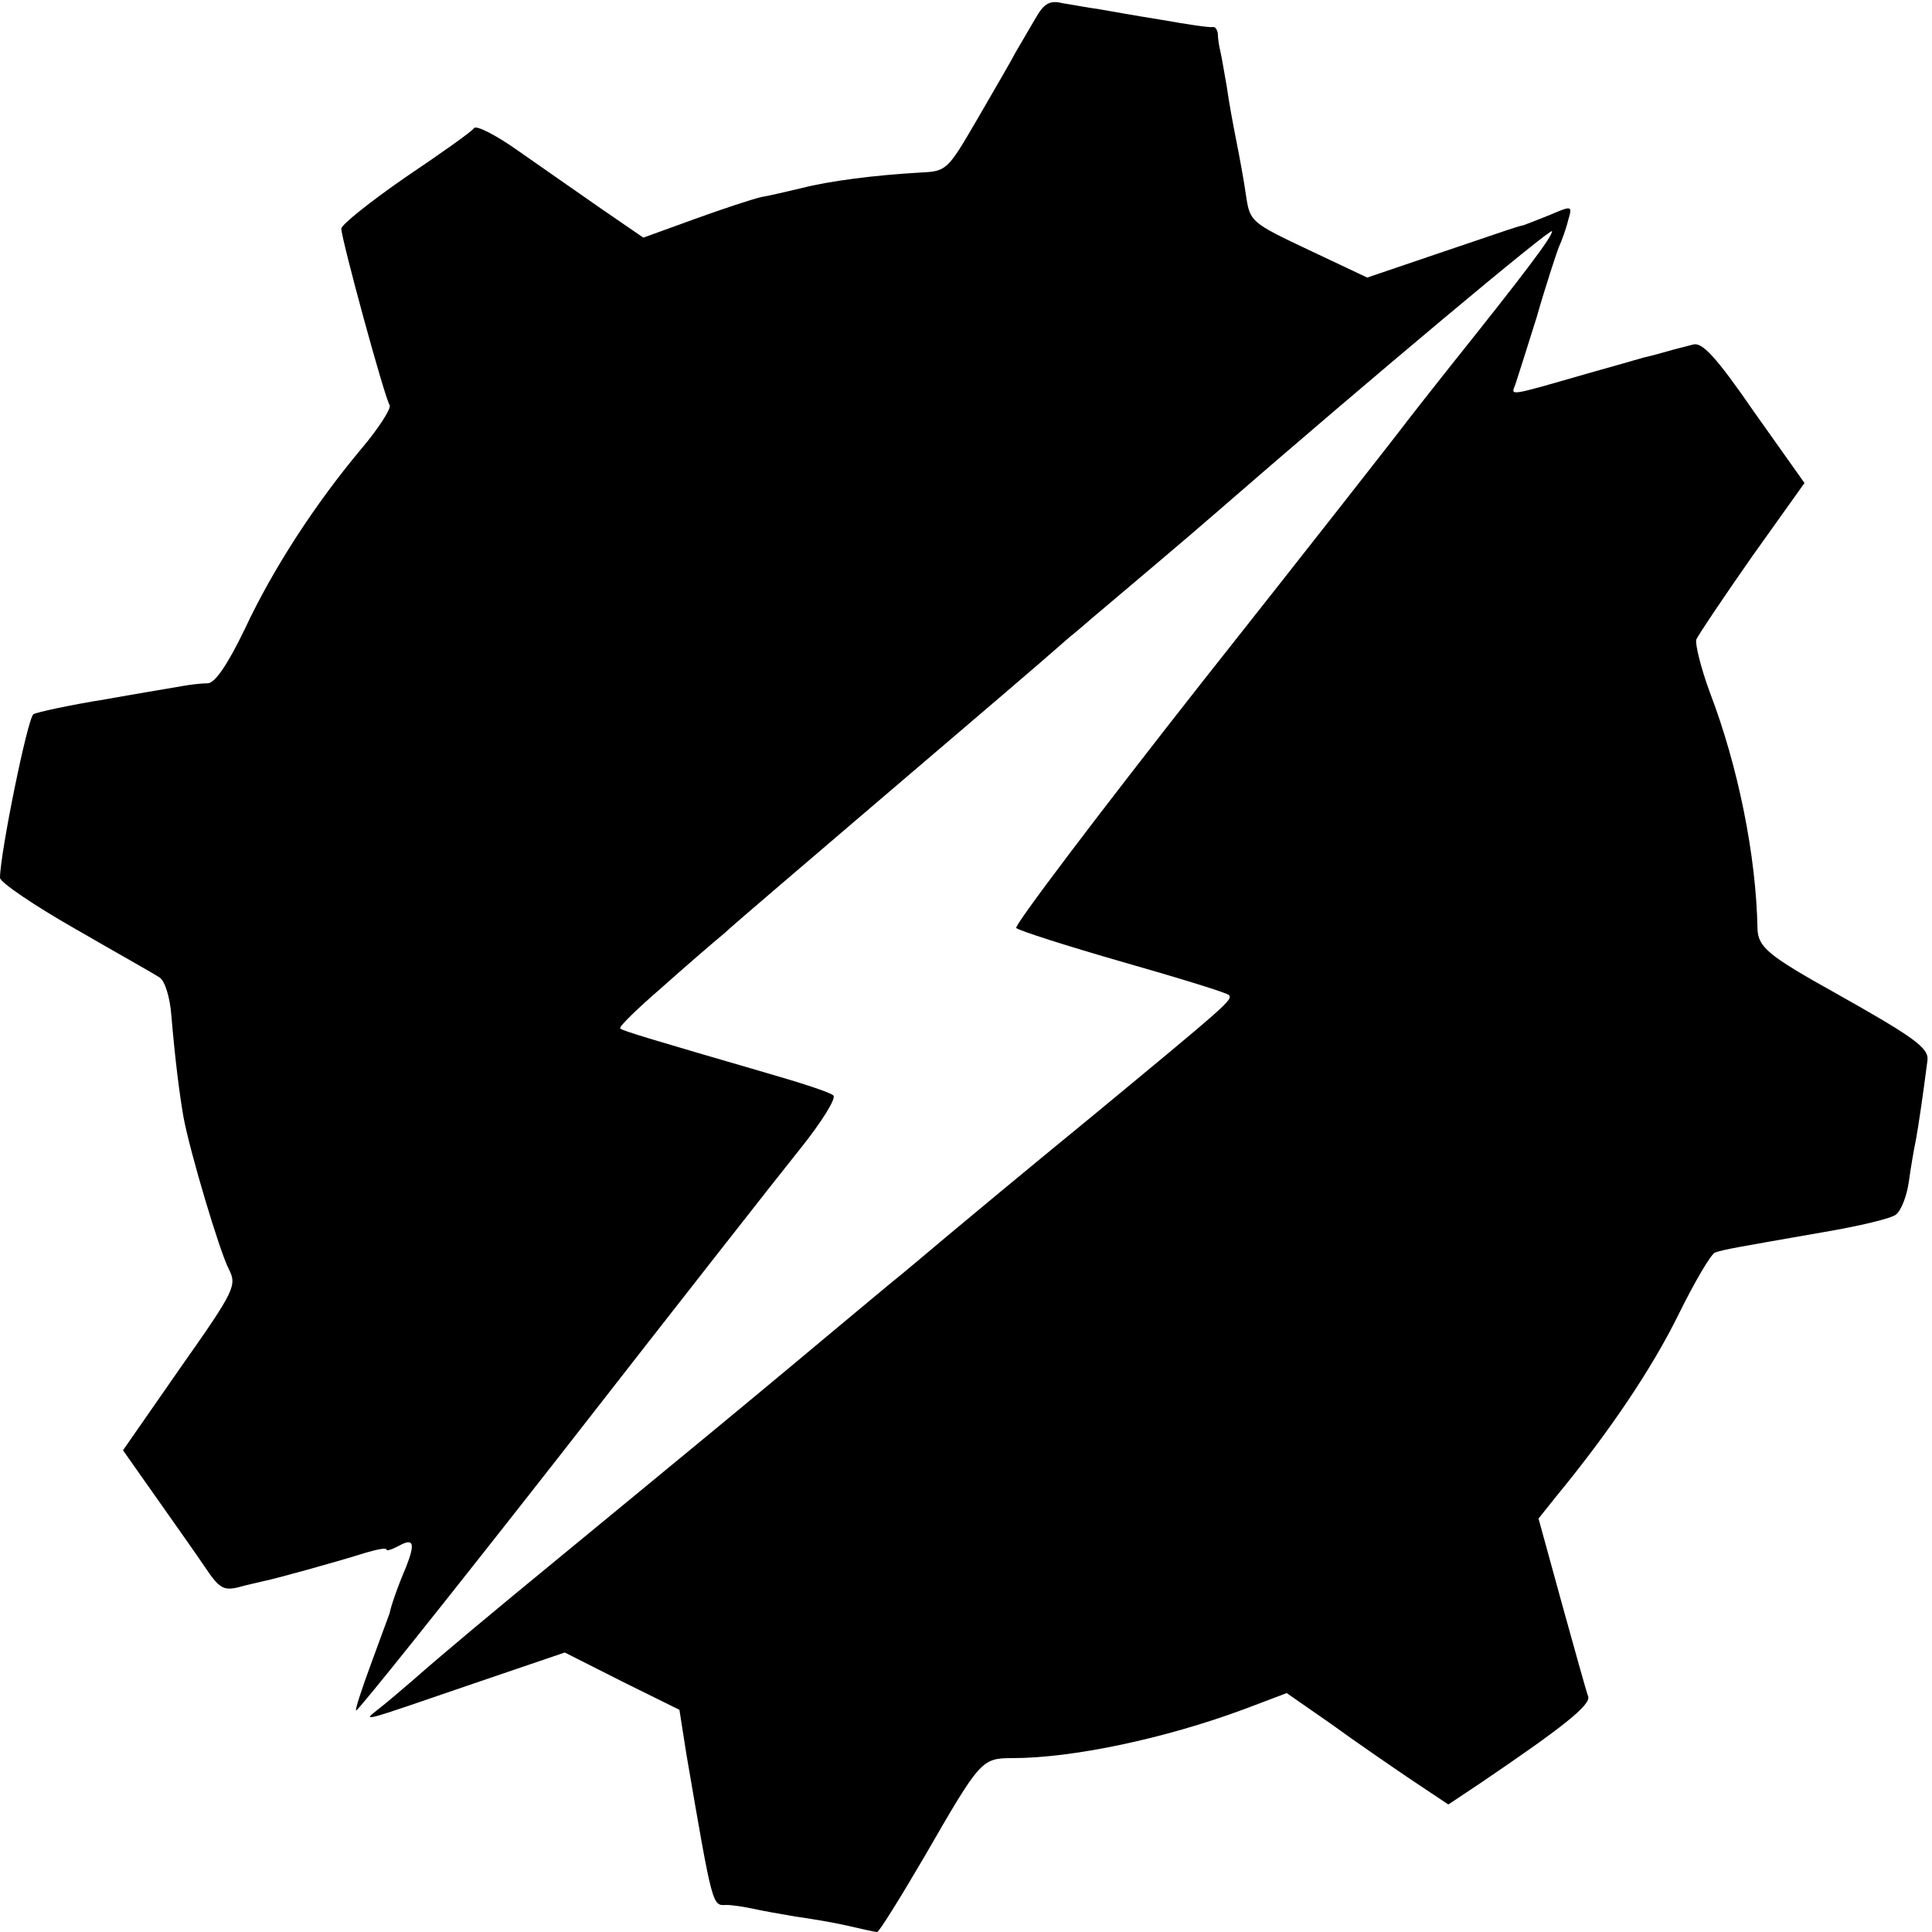 <?xml version="1.0" standalone="no"?>
<!DOCTYPE svg PUBLIC "-//W3C//DTD SVG 20010904//EN"
 "http://www.w3.org/TR/2001/REC-SVG-20010904/DTD/svg10.dtd">
<svg version="1.0" xmlns="http://www.w3.org/2000/svg"
 width="300pt" height="300pt" viewBox="0 0 300 300"
 preserveAspectRatio="xMidYMid meet">
<g transform="translate(0,300) scale(0.1,-0.1)"
fill="#000000" stroke="none">
<path d="M1607 2970 c-10 -17 -24 -41 -31 -53 -6 -12 -33 -58 -59 -103 -46
-79 -47 -80 -89 -82 -70 -4 -140 -13 -183 -24 -22 -5 -50 -12 -63 -14 -13 -3
-59 -18 -103 -34 l-80 -29 -67 46 c-37 26 -95 66 -129 90 -34 24 -64 39 -67
34 -3 -5 -51 -39 -106 -76 -55 -38 -100 -74 -100 -80 0 -16 67 -262 75 -274 3
-5 -17 -36 -44 -68 -72 -86 -137 -186 -181 -280 -27 -56 -46 -83 -57 -84 -10
0 -27 -2 -38 -4 -11 -2 -66 -11 -122 -21 -56 -9 -106 -20 -111 -23 -9 -5 -52
-217 -52 -254 0 -7 53 -43 118 -80 64 -37 123 -70 130 -75 8 -5 16 -31 18 -58
6 -71 13 -125 19 -159 10 -54 56 -208 70 -235 13 -26 11 -32 -75 -154 l-89
-128 50 -71 c28 -40 63 -89 77 -110 22 -33 29 -37 51 -32 14 4 33 8 41 10 20
4 117 31 158 44 17 5 32 8 32 5 0 -3 9 0 20 6 22 12 25 4 11 -32 -14 -33 -24
-62 -26 -73 -2 -5 -15 -41 -29 -79 -14 -38 -25 -71 -23 -72 2 -2 145 177 318
398 173 222 340 435 373 476 32 40 55 77 50 81 -5 5 -52 20 -104 35 -168 49
-223 65 -227 69 -2 3 27 31 64 63 37 33 81 71 98 85 16 15 116 100 220 189
185 158 264 225 315 270 14 11 34 29 45 38 32 27 147 124 180 153 245 213 525
447 525 440 0 -9 -40 -62 -159 -211 -20 -25 -48 -61 -63 -80 -14 -19 -159
-204 -322 -410 -162 -206 -292 -378 -288 -381 4 -4 79 -28 166 -53 88 -25 162
-48 164 -51 7 -7 0 -13 -213 -189 -99 -81 -200 -165 -225 -186 -25 -21 -65
-55 -90 -75 -25 -21 -65 -54 -90 -75 -25 -21 -79 -66 -120 -100 -41 -34 -93
-77 -115 -95 -22 -18 -98 -81 -170 -140 -128 -105 -196 -162 -245 -205 -14
-12 -36 -31 -50 -42 -29 -23 -35 -24 146 38 l141 48 89 -45 89 -44 11 -70 c41
-239 40 -234 62 -233 9 0 28 -3 42 -6 13 -3 42 -8 65 -12 22 -3 58 -9 80 -14
22 -5 43 -10 47 -10 3 0 36 53 74 118 86 149 88 152 136 152 93 0 236 30 360
76 l66 25 69 -48 c37 -27 94 -66 125 -87 l57 -38 48 32 c130 88 174 123 169
136 -3 8 -21 73 -41 145 l-36 131 28 35 c83 101 148 198 189 281 25 51 51 95
57 97 14 5 33 8 170 32 53 9 104 21 111 27 8 6 17 29 20 51 3 22 8 51 11 65 4
22 11 69 18 124 2 19 -22 36 -143 104 -104 58 -120 71 -121 100 -2 113 -30
252 -74 367 -14 38 -23 75 -21 82 3 7 42 65 86 128 l82 115 -78 110 c-60 87
-81 109 -95 105 -11 -3 -28 -7 -38 -10 -11 -3 -28 -8 -38 -10 -10 -3 -49 -14
-88 -25 -125 -36 -119 -35 -112 -17 3 9 18 56 33 104 14 49 30 97 34 108 5 11
12 30 15 43 7 23 6 23 -29 8 -20 -8 -38 -15 -41 -16 -7 -1 -15 -4 -136 -45
l-106 -36 -91 43 c-89 42 -91 44 -97 83 -3 22 -10 60 -15 85 -5 25 -12 63 -15
85 -4 22 -8 47 -10 55 -2 8 -4 21 -4 28 -1 6 -4 11 -8 10 -5 -1 -39 4 -78 11
-38 6 -83 14 -100 17 -16 2 -41 7 -55 9 -20 5 -29 0 -43 -25z"/>
</g>
</svg>
